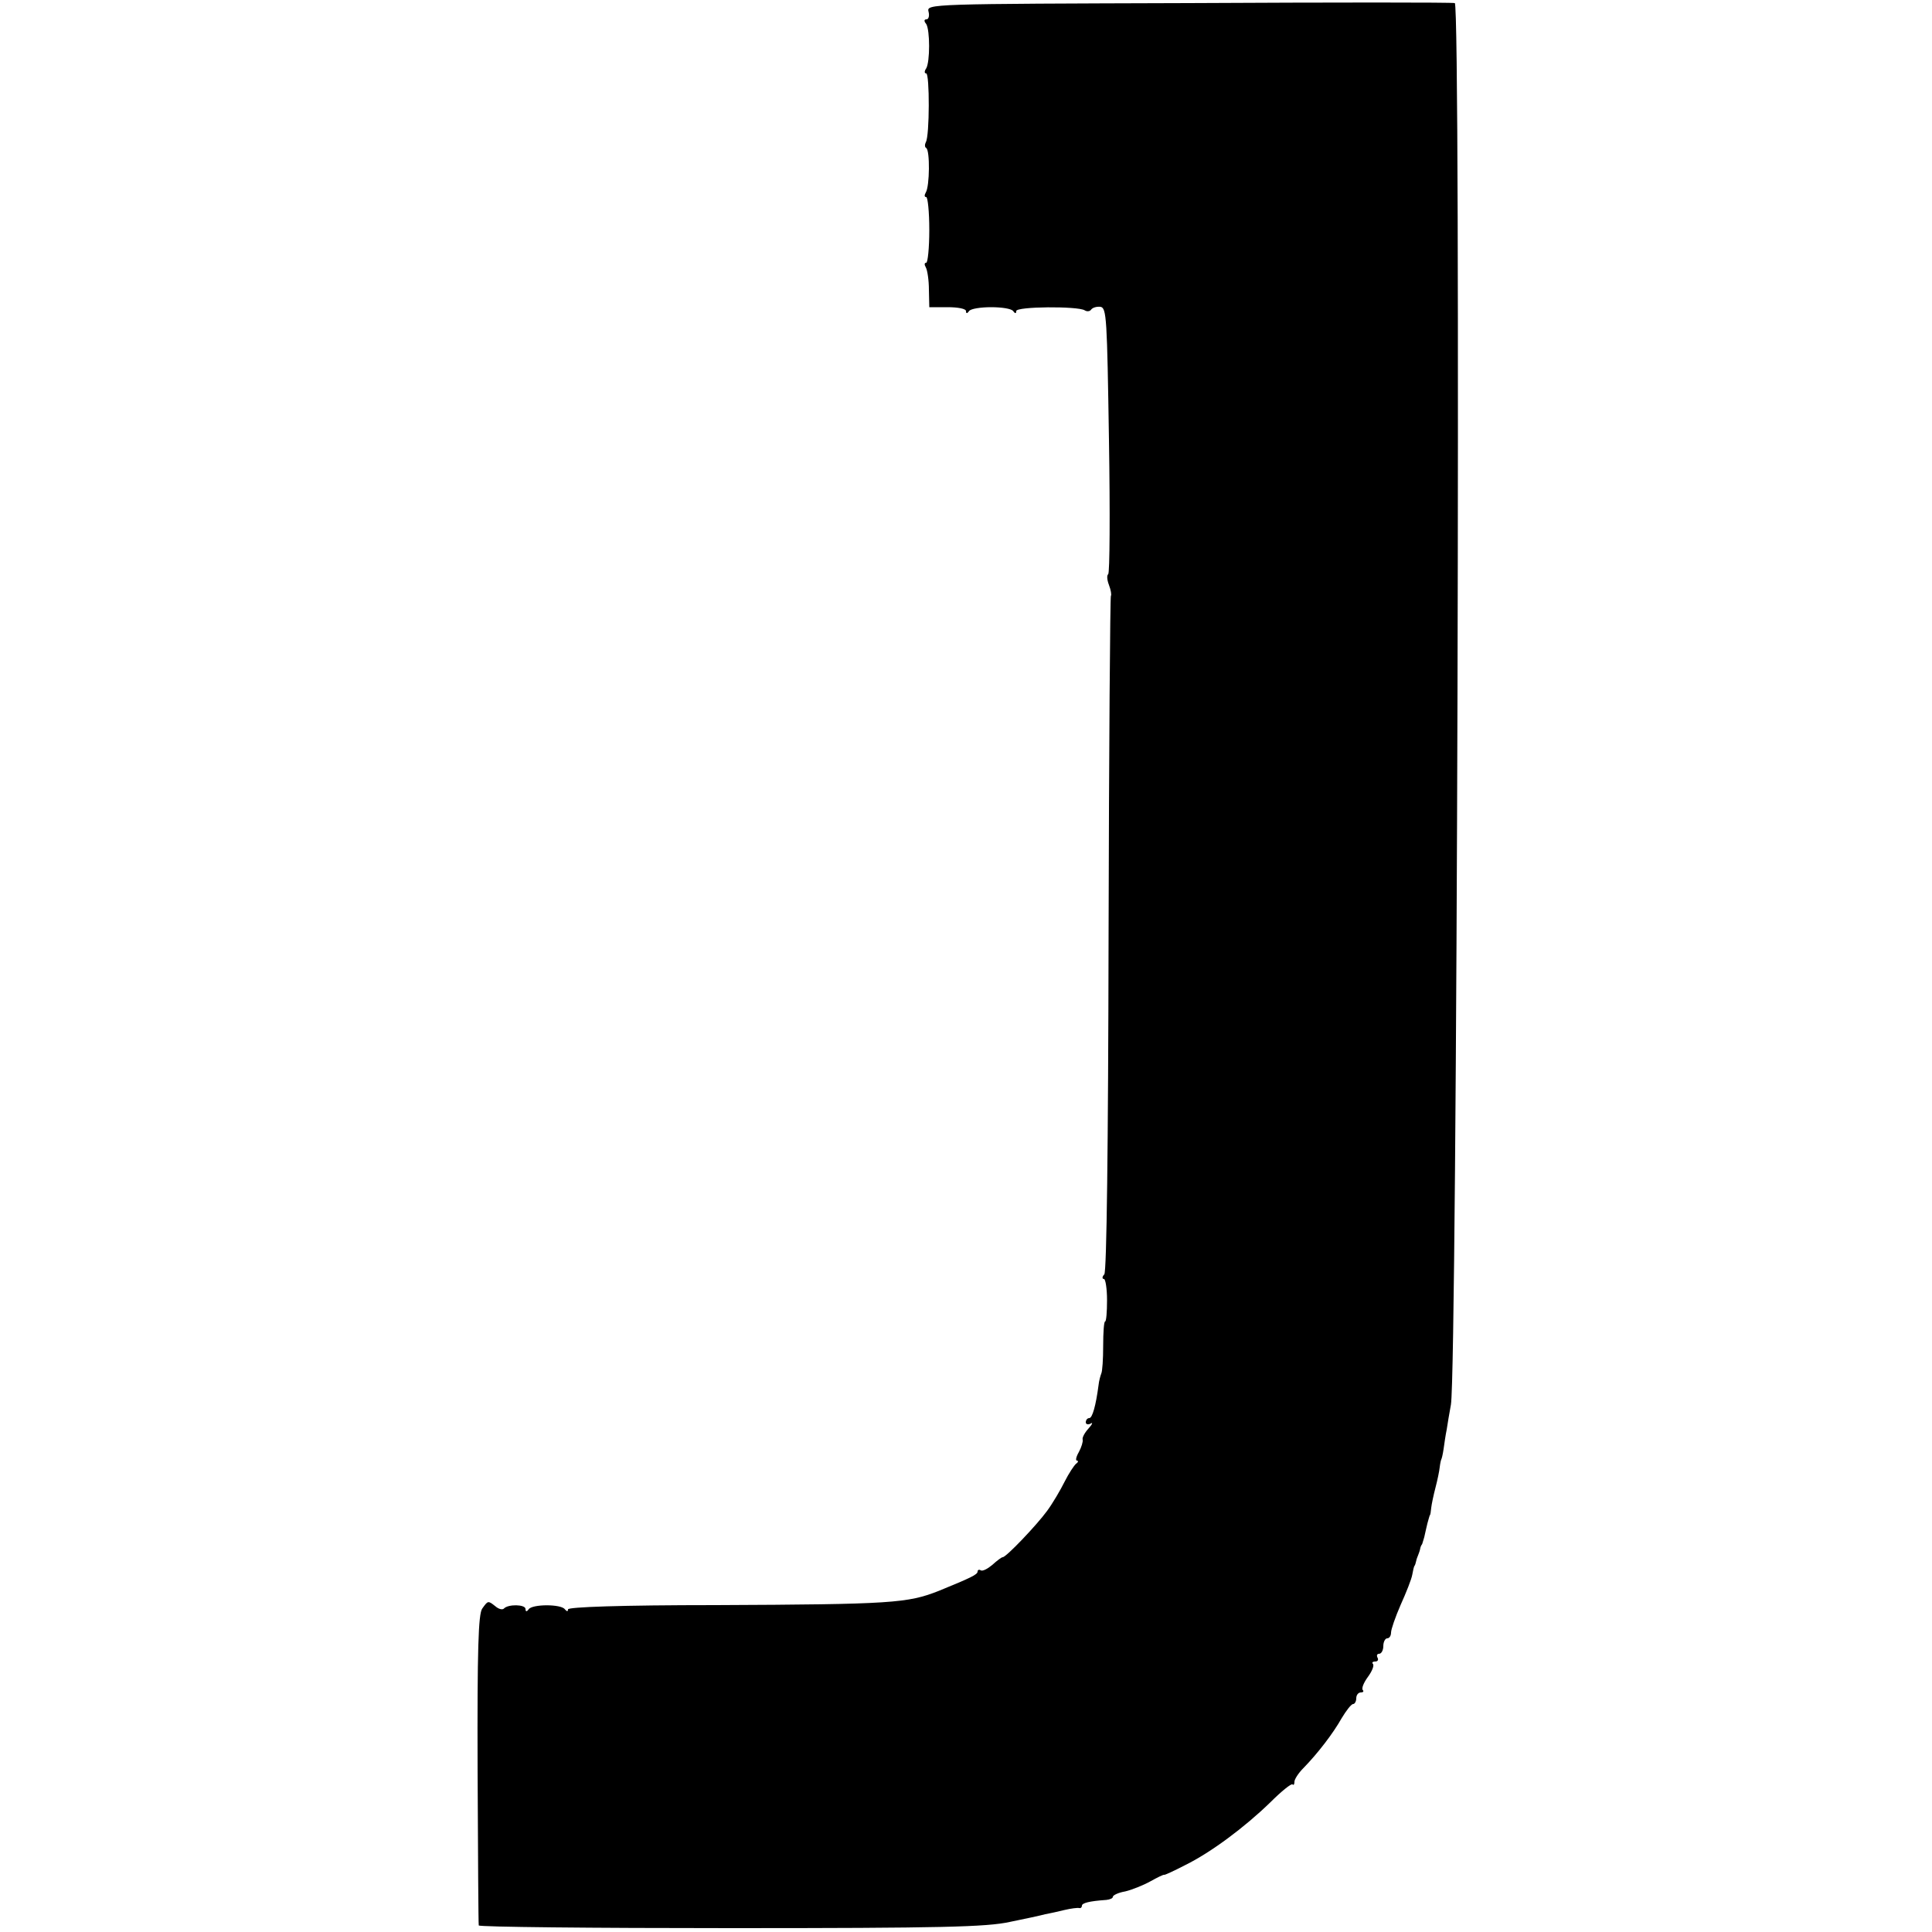 <?xml version="1.0" standalone="no"?>
<!DOCTYPE svg PUBLIC "-//W3C//DTD SVG 20010904//EN"
 "http://www.w3.org/TR/2001/REC-SVG-20010904/DTD/svg10.dtd">
<svg version="1.0" xmlns="http://www.w3.org/2000/svg"
 width="500pt" height="500pt" viewBox="0 0 500 500"
 preserveAspectRatio="xMidYMid meet">
<g transform="translate(0,500) scale(0.1,-0.1)"
fill="#000000" stroke="none">
<path d="M3076 4992 c-672 -2 -678 -2 -673 -22 3 -11 0 -20 -5 -20 -7 0 -7 -5
-1 -12 10 -16 10 -98 0 -115 -5 -7 -5 -13 0 -13 9 0 9 -162 -1 -178 -3 -6 -3
-13 1 -15 10 -6 9 -99 -1 -115 -4 -7 -4 -12 1 -12 4 0 8 -38 8 -85 0 -47 -4
-85 -8 -85 -5 0 -5 -5 -1 -12 4 -7 8 -33 8 -58 l1 -45 48 0 c26 0 47 -4 47
-10 0 -7 3 -7 8 0 4 6 30 10 57 10 28 0 53 -4 57 -10 5 -7 8 -7 8 0 0 12 159
13 177 2 6 -4 14 -3 17 2 4 5 14 8 24 7 16 -3 17 -29 22 -345 3 -189 2 -345
-2 -347 -4 -3 -3 -15 2 -28 5 -13 7 -26 5 -28 -2 -2 -5 -395 -6 -873 -1 -562
-5 -874 -11 -883 -6 -6 -6 -12 -1 -12 4 0 8 -25 8 -55 0 -30 -2 -55 -5 -55 -3
0 -5 -28 -5 -63 0 -34 -2 -66 -5 -72 -2 -5 -6 -19 -7 -30 -7 -53 -16 -85 -24
-85 -5 0 -9 -5 -9 -11 0 -5 6 -7 13 -3 6 4 4 -2 -6 -13 -10 -11 -17 -24 -15
-29 1 -5 -3 -19 -10 -32 -7 -12 -9 -22 -5 -22 4 0 4 -4 -2 -8 -5 -4 -19 -25
-30 -47 -11 -22 -31 -56 -45 -75 -27 -37 -106 -120 -115 -120 -3 0 -15 -9 -27
-20 -12 -10 -25 -17 -30 -14 -4 3 -8 1 -8 -3 0 -8 -17 -16 -100 -50 -81 -32
-121 -35 -577 -37 -248 0 -383 -5 -383 -11 0 -6 -3 -6 -8 0 -9 14 -85 14 -94
0 -5 -7 -8 -6 -8 1 0 12 -45 13 -56 1 -4 -4 -14 -1 -22 6 -19 15 -19 15 -34
-6 -10 -14 -13 -104 -12 -415 1 -218 2 -400 3 -405 1 -4 294 -7 652 -7 548 0
662 3 722 16 40 8 81 17 92 20 11 2 34 7 50 11 17 4 33 6 38 5 4 -1 7 2 7 6 0
7 19 12 63 15 9 1 17 4 17 8 0 4 14 11 32 14 17 4 47 16 65 26 18 10 34 18 36
17 1 -1 25 10 54 25 67 33 154 98 220 162 29 29 55 50 58 47 3 -3 5 0 5 7 0 6
10 22 23 35 38 39 77 90 99 129 12 20 25 37 30 37 4 0 8 7 8 15 0 8 5 15 12
15 6 0 8 3 5 6 -4 4 2 19 13 34 11 15 17 30 13 34 -3 3 -1 6 6 6 7 0 9 5 6 10
-3 6 -1 10 4 10 6 0 11 9 11 20 0 11 5 20 10 20 6 0 10 7 10 15 0 8 11 40 25
72 14 31 28 66 30 78 2 11 4 21 6 23 1 1 3 7 4 12 1 6 4 12 5 15 1 3 4 10 5
15 1 6 3 11 5 13 1 1 3 10 6 19 2 10 6 26 8 35 3 10 5 19 6 21 2 1 3 10 4 20
1 9 6 33 11 52 5 19 10 43 11 53 1 9 3 18 4 20 1 1 4 13 6 27 2 14 5 36 8 50
2 14 7 43 11 65 16 100 26 3623 10 3627 -5 2 -315 2 -689 0z"/>
</g>
</svg>
